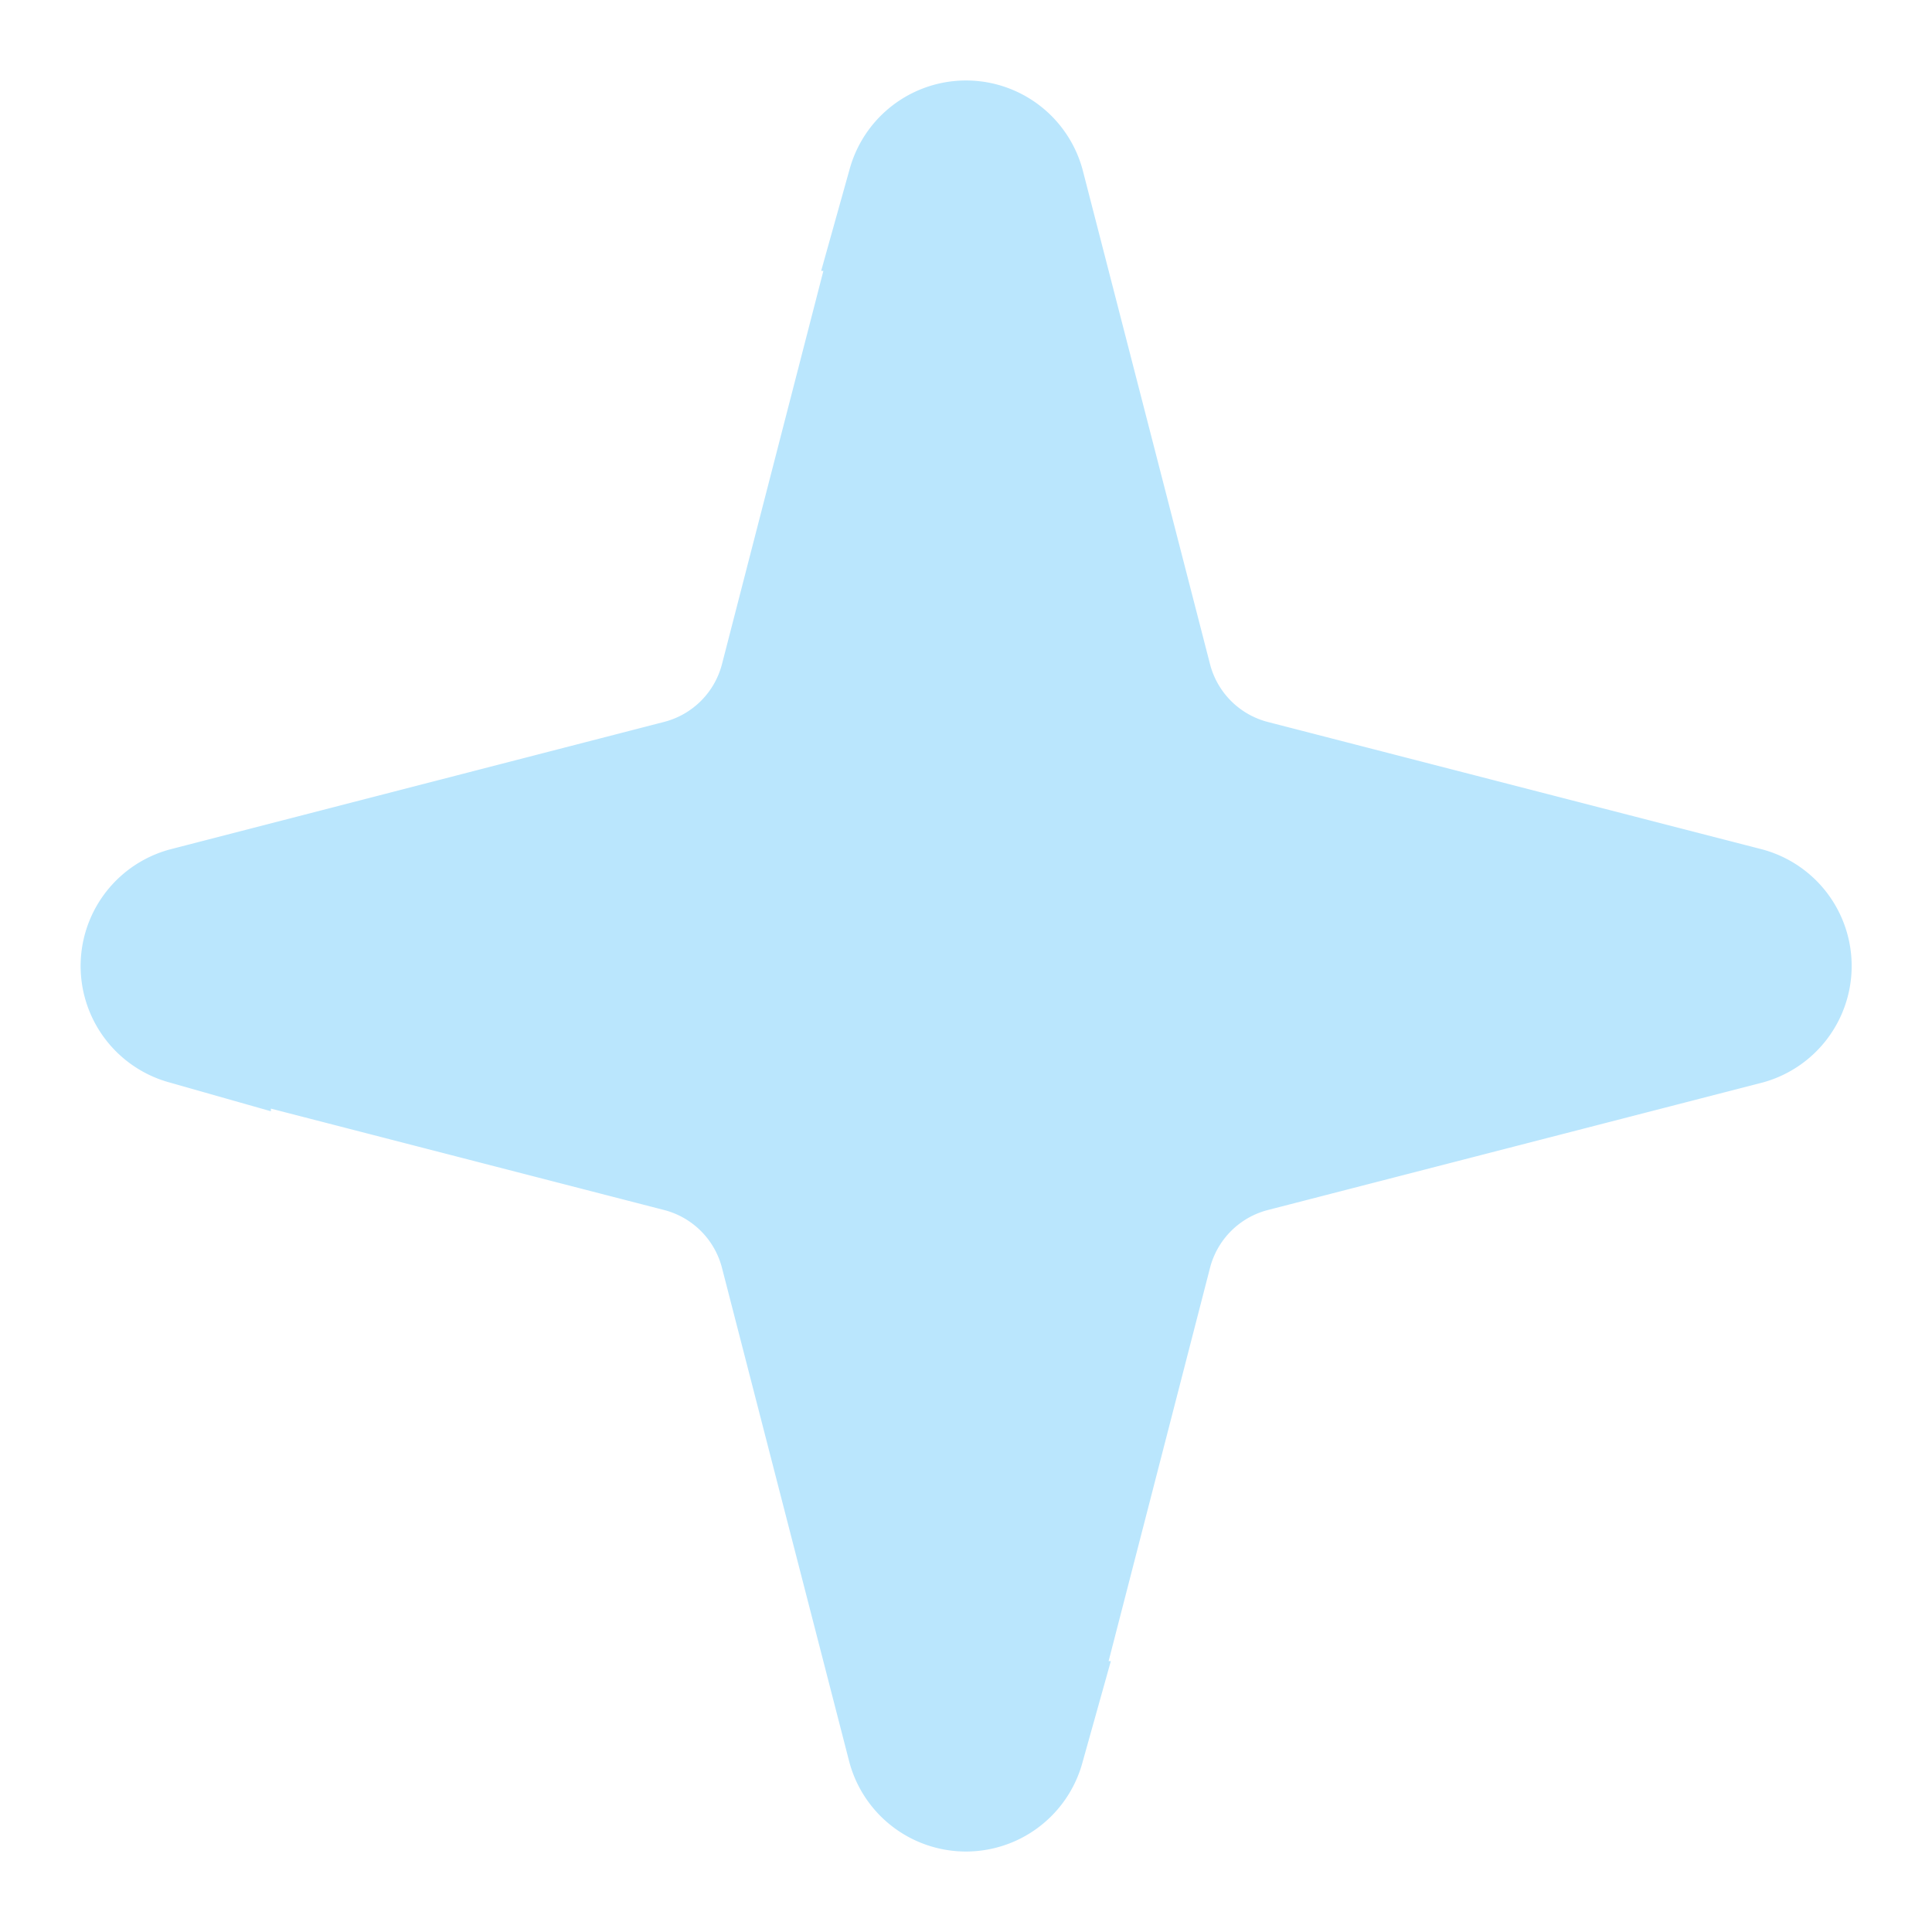 <svg
  xmlns="http://www.w3.org/2000/svg"
  width="24"
  height="24"
  viewBox="0 0 24 24"
  fill="#bae6fd"
  stroke="#bae6fd"
  stroke-width="2"
  strokeLinecap="round"
  strokeLinejoin="round"
>
  <path
    d="M9.937 15.5A2 2 0 0 0 8.5 14.063l-6.135-1.582a.5.5 0 0 1 0-.962L8.5 9.936A2 2 0 0 0 9.937 8.5l1.582-6.135a.5.5 0 0 1 .963 0L14.063 8.5A2 2 0 0 0 15.5 9.937l6.135 1.581a.5.5 0 0 1 0 .964L15.5 14.063a2 2 0 0 0-1.437 1.437l-1.582 6.135a.5.5 0 0 1-.963 0z" />
</svg>